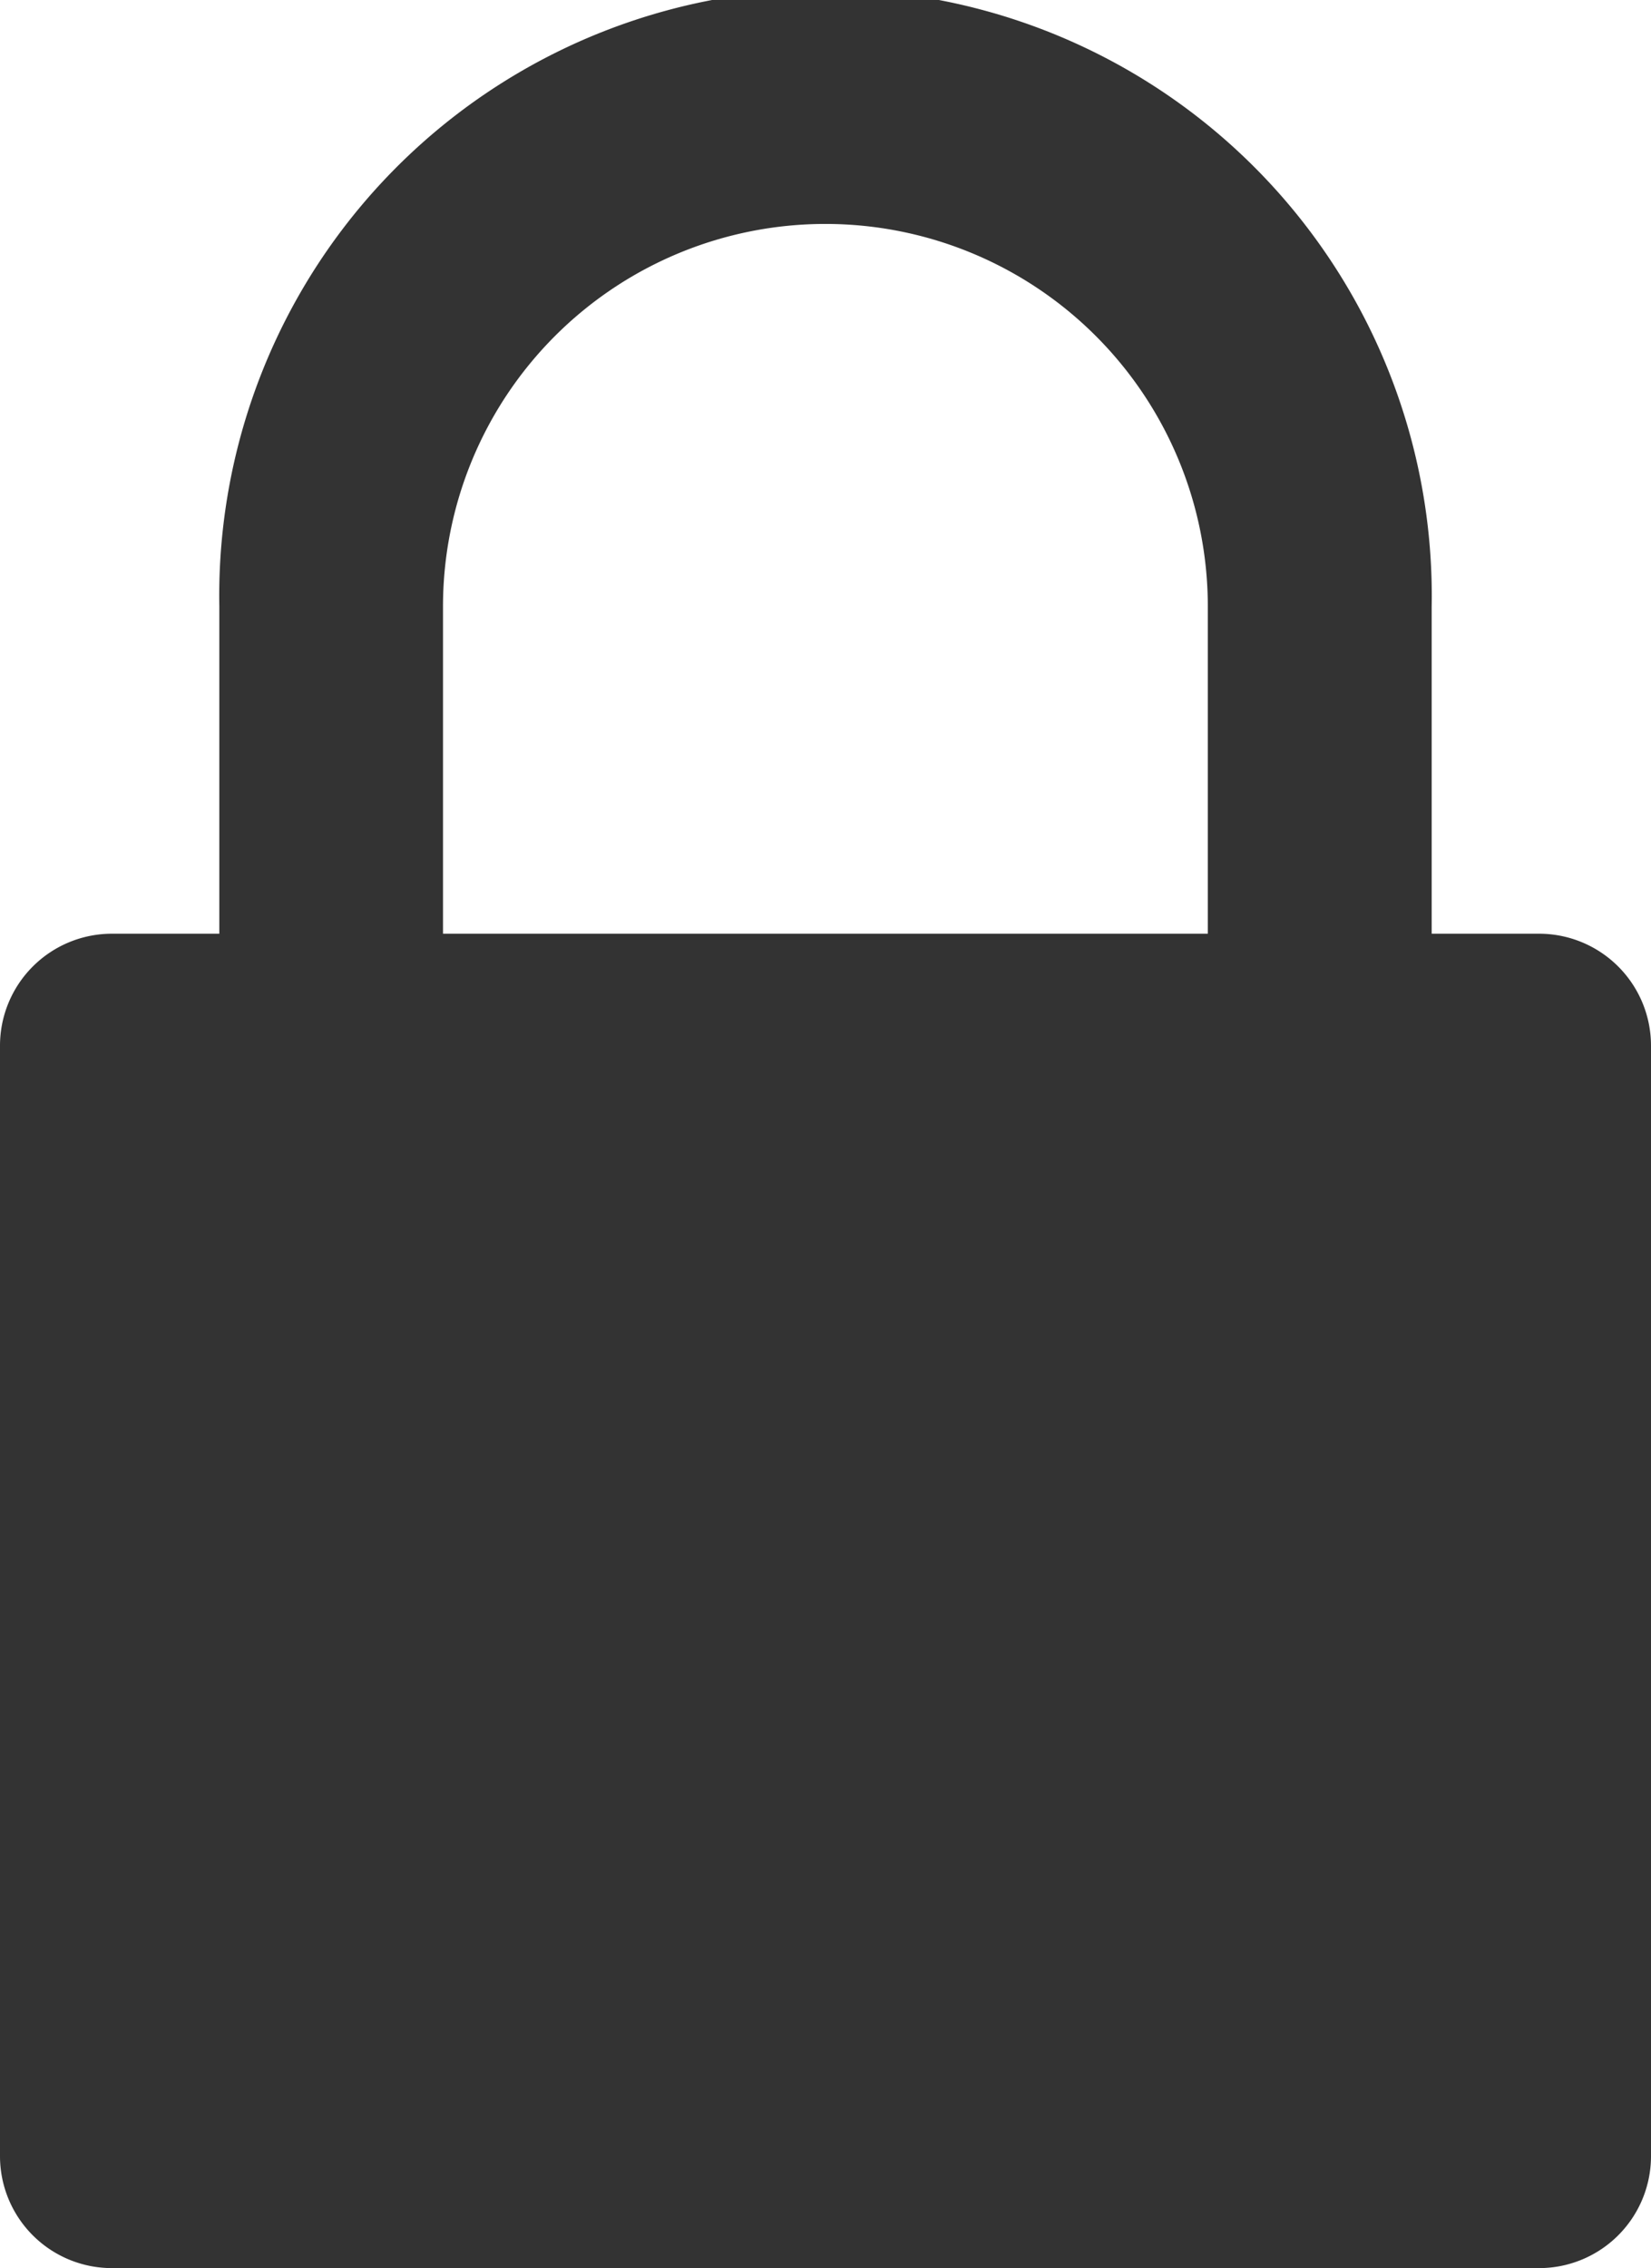 <svg xmlns="http://www.w3.org/2000/svg" width="8.747" height="12.012" viewBox="0 0 8.747 12.012">
  <g id="secured-lock" transform="translate(-50.666)">
    <path id="パス_148" data-name="パス 148" d="M58.82,4.945h-.569V3.212a3.212,3.212,0,1,0-6.423,0V4.945h-.569a.593.593,0,0,0-.593.593v5.881a.593.593,0,0,0,.593.593H58.82a.593.593,0,0,0,.593-.593V5.538A.593.593,0,0,0,58.82,4.945ZM53.013,3.212a2.026,2.026,0,1,1,4.052,0V4.945H53.013Z" fill="#333"/>
  </g>
</svg>
